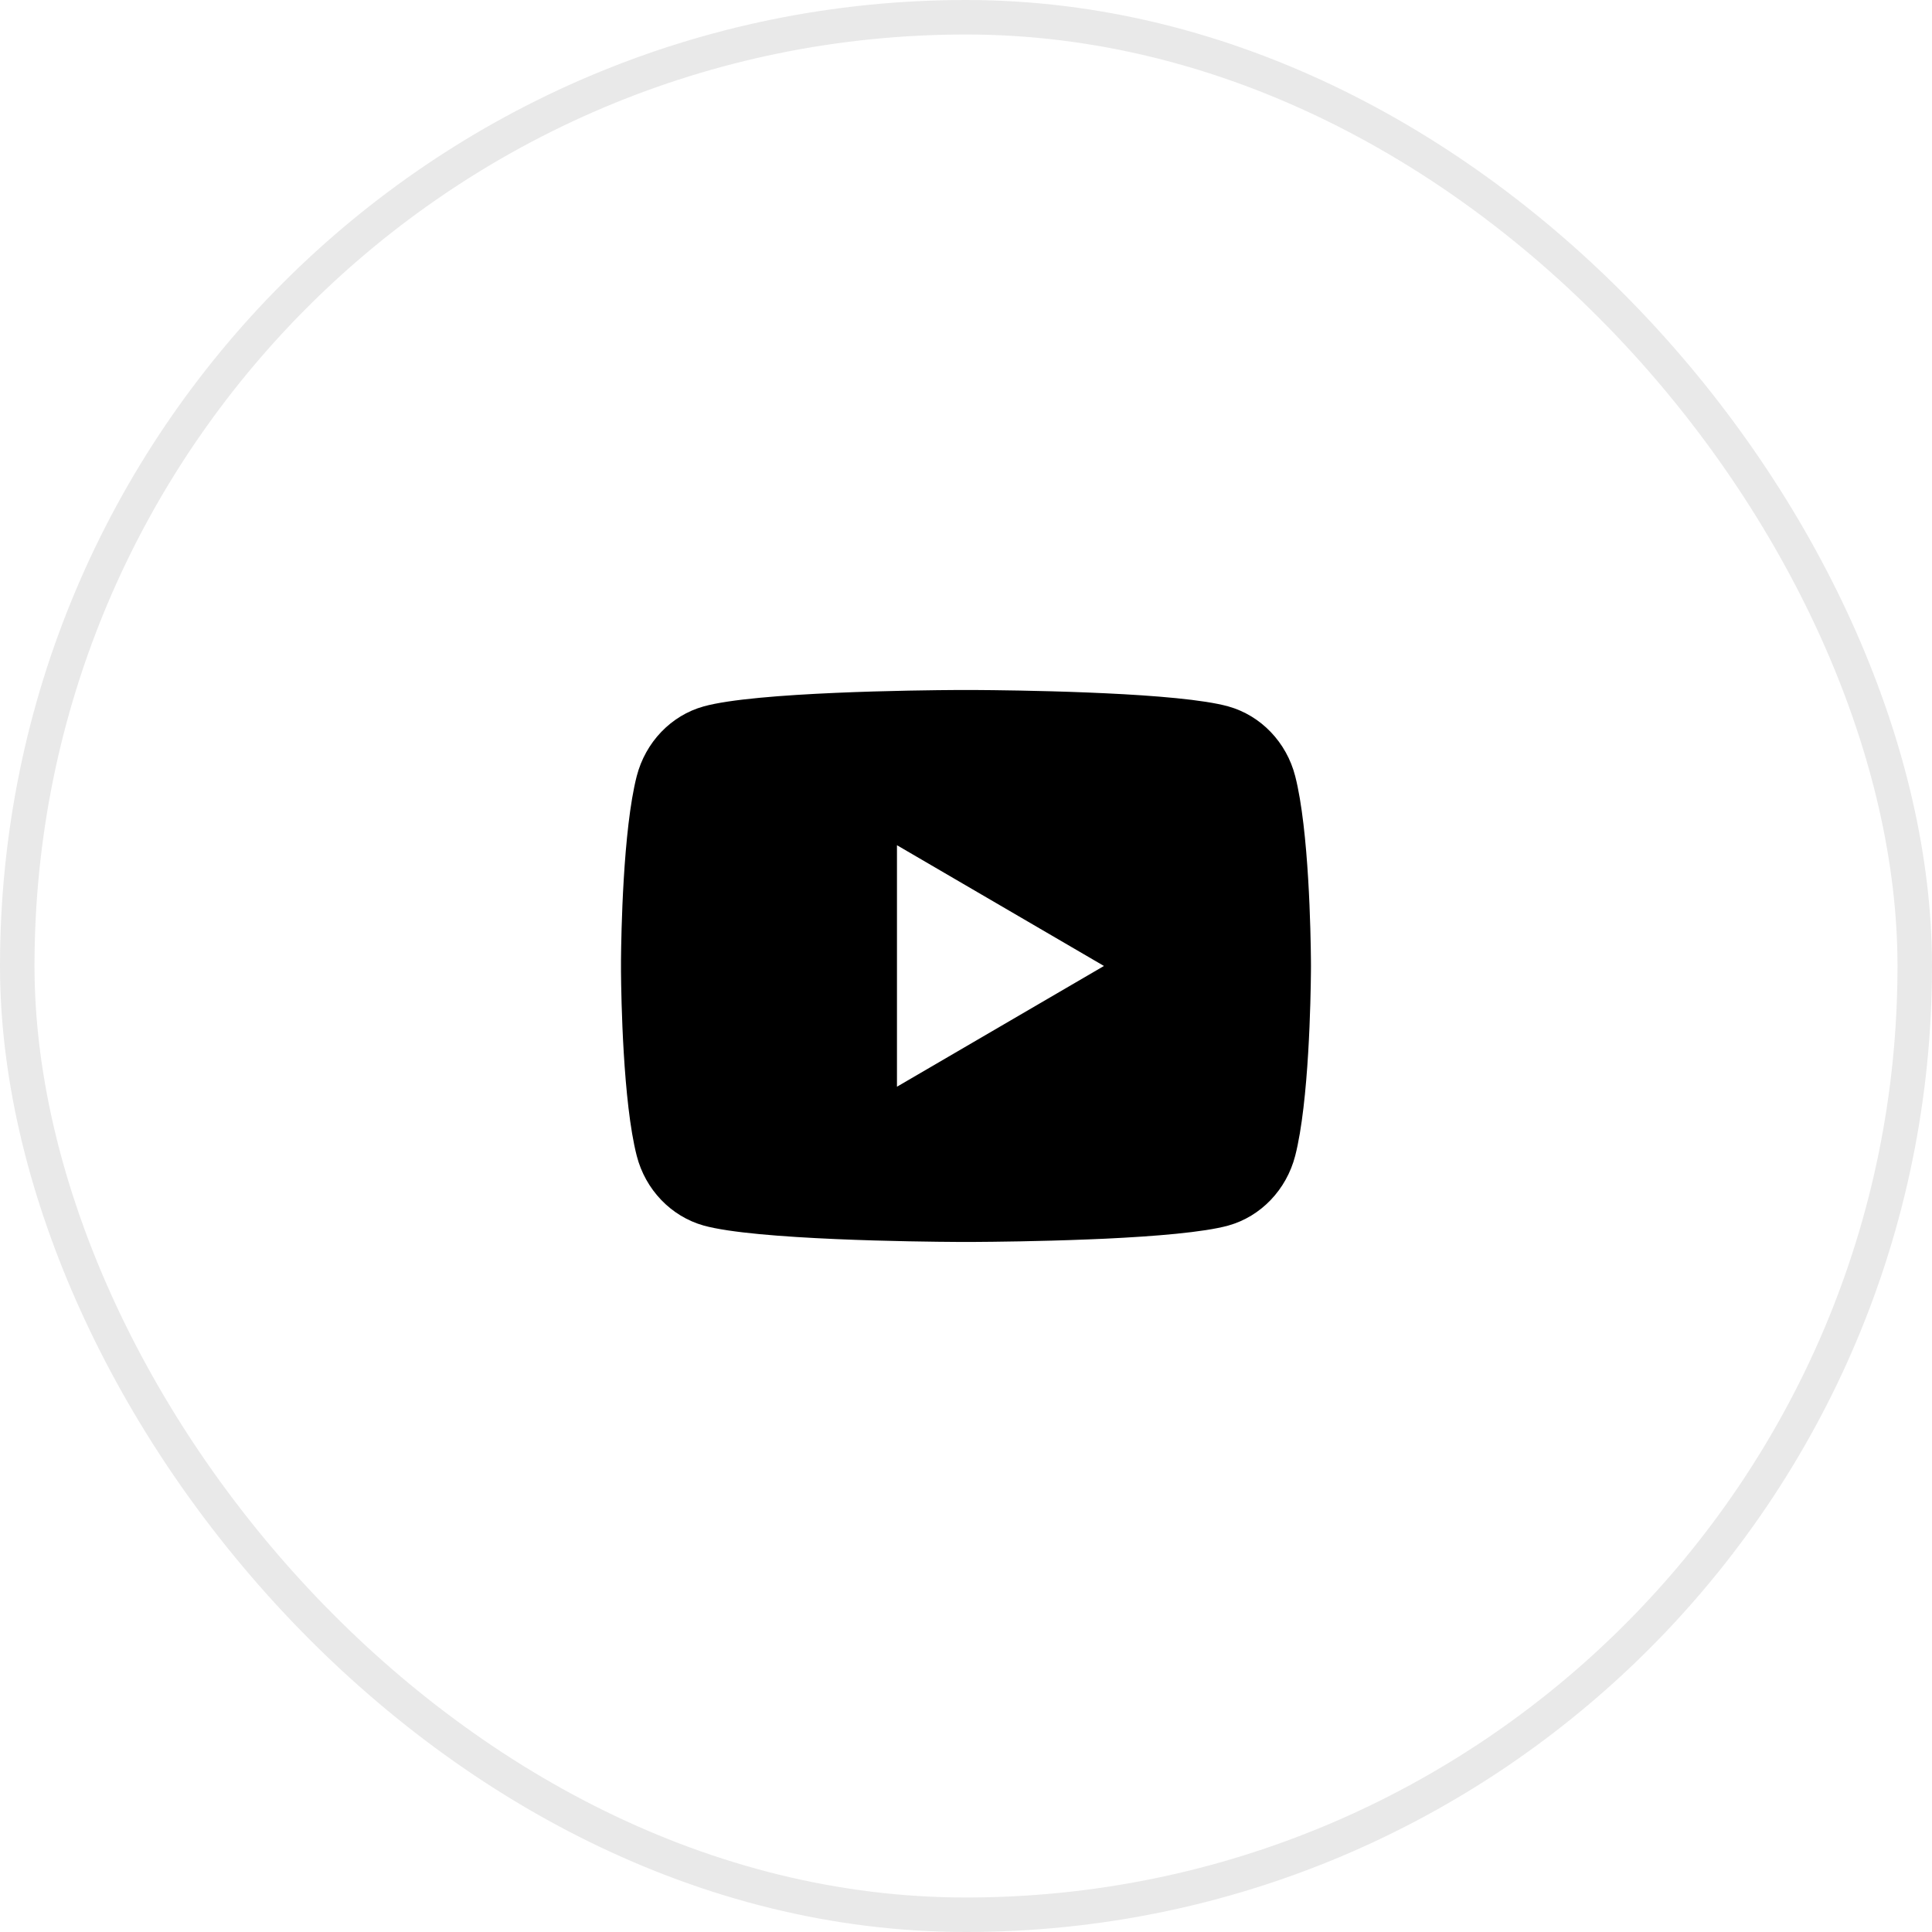 <?xml version="1.0" encoding="UTF-8"?>
<svg xmlns="http://www.w3.org/2000/svg" width="56" height="56" viewBox="0 0 56 56" fill="none">
  <rect x="0.5" y="0.5" width="55" height="55" rx="27.5" stroke="#262626" stroke-opacity="0.1"></rect>
  <path d="M28.244 20C28.778 20.003 30.114 20.016 31.534 20.073L32.038 20.095C33.467 20.162 34.895 20.278 35.604 20.476C36.549 20.741 37.291 21.515 37.542 22.497C37.942 24.056 37.992 27.099 37.998 27.836L37.999 27.988V27.999C37.999 27.999 37.999 28.003 37.999 28.01L37.998 28.163C37.992 28.899 37.942 31.942 37.542 33.501C37.288 34.486 36.545 35.261 35.604 35.523C34.895 35.72 33.467 35.836 32.038 35.904L31.534 35.925C30.114 35.982 28.778 35.995 28.244 35.998L28.009 35.999H27.999C27.999 35.999 27.996 35.999 27.989 35.999L27.755 35.998C26.624 35.992 21.898 35.941 20.395 35.523C19.45 35.257 18.707 34.483 18.456 33.501C18.056 31.942 18.006 28.899 18 28.163V27.836C18.006 27.099 18.056 24.056 18.456 22.497C18.71 21.512 19.453 20.737 20.395 20.476C21.898 20.057 26.624 20.006 27.755 20H28.244ZM25.999 24.499V31.499L31.999 27.999L25.999 24.499Z" fill="black"></path>
</svg>
